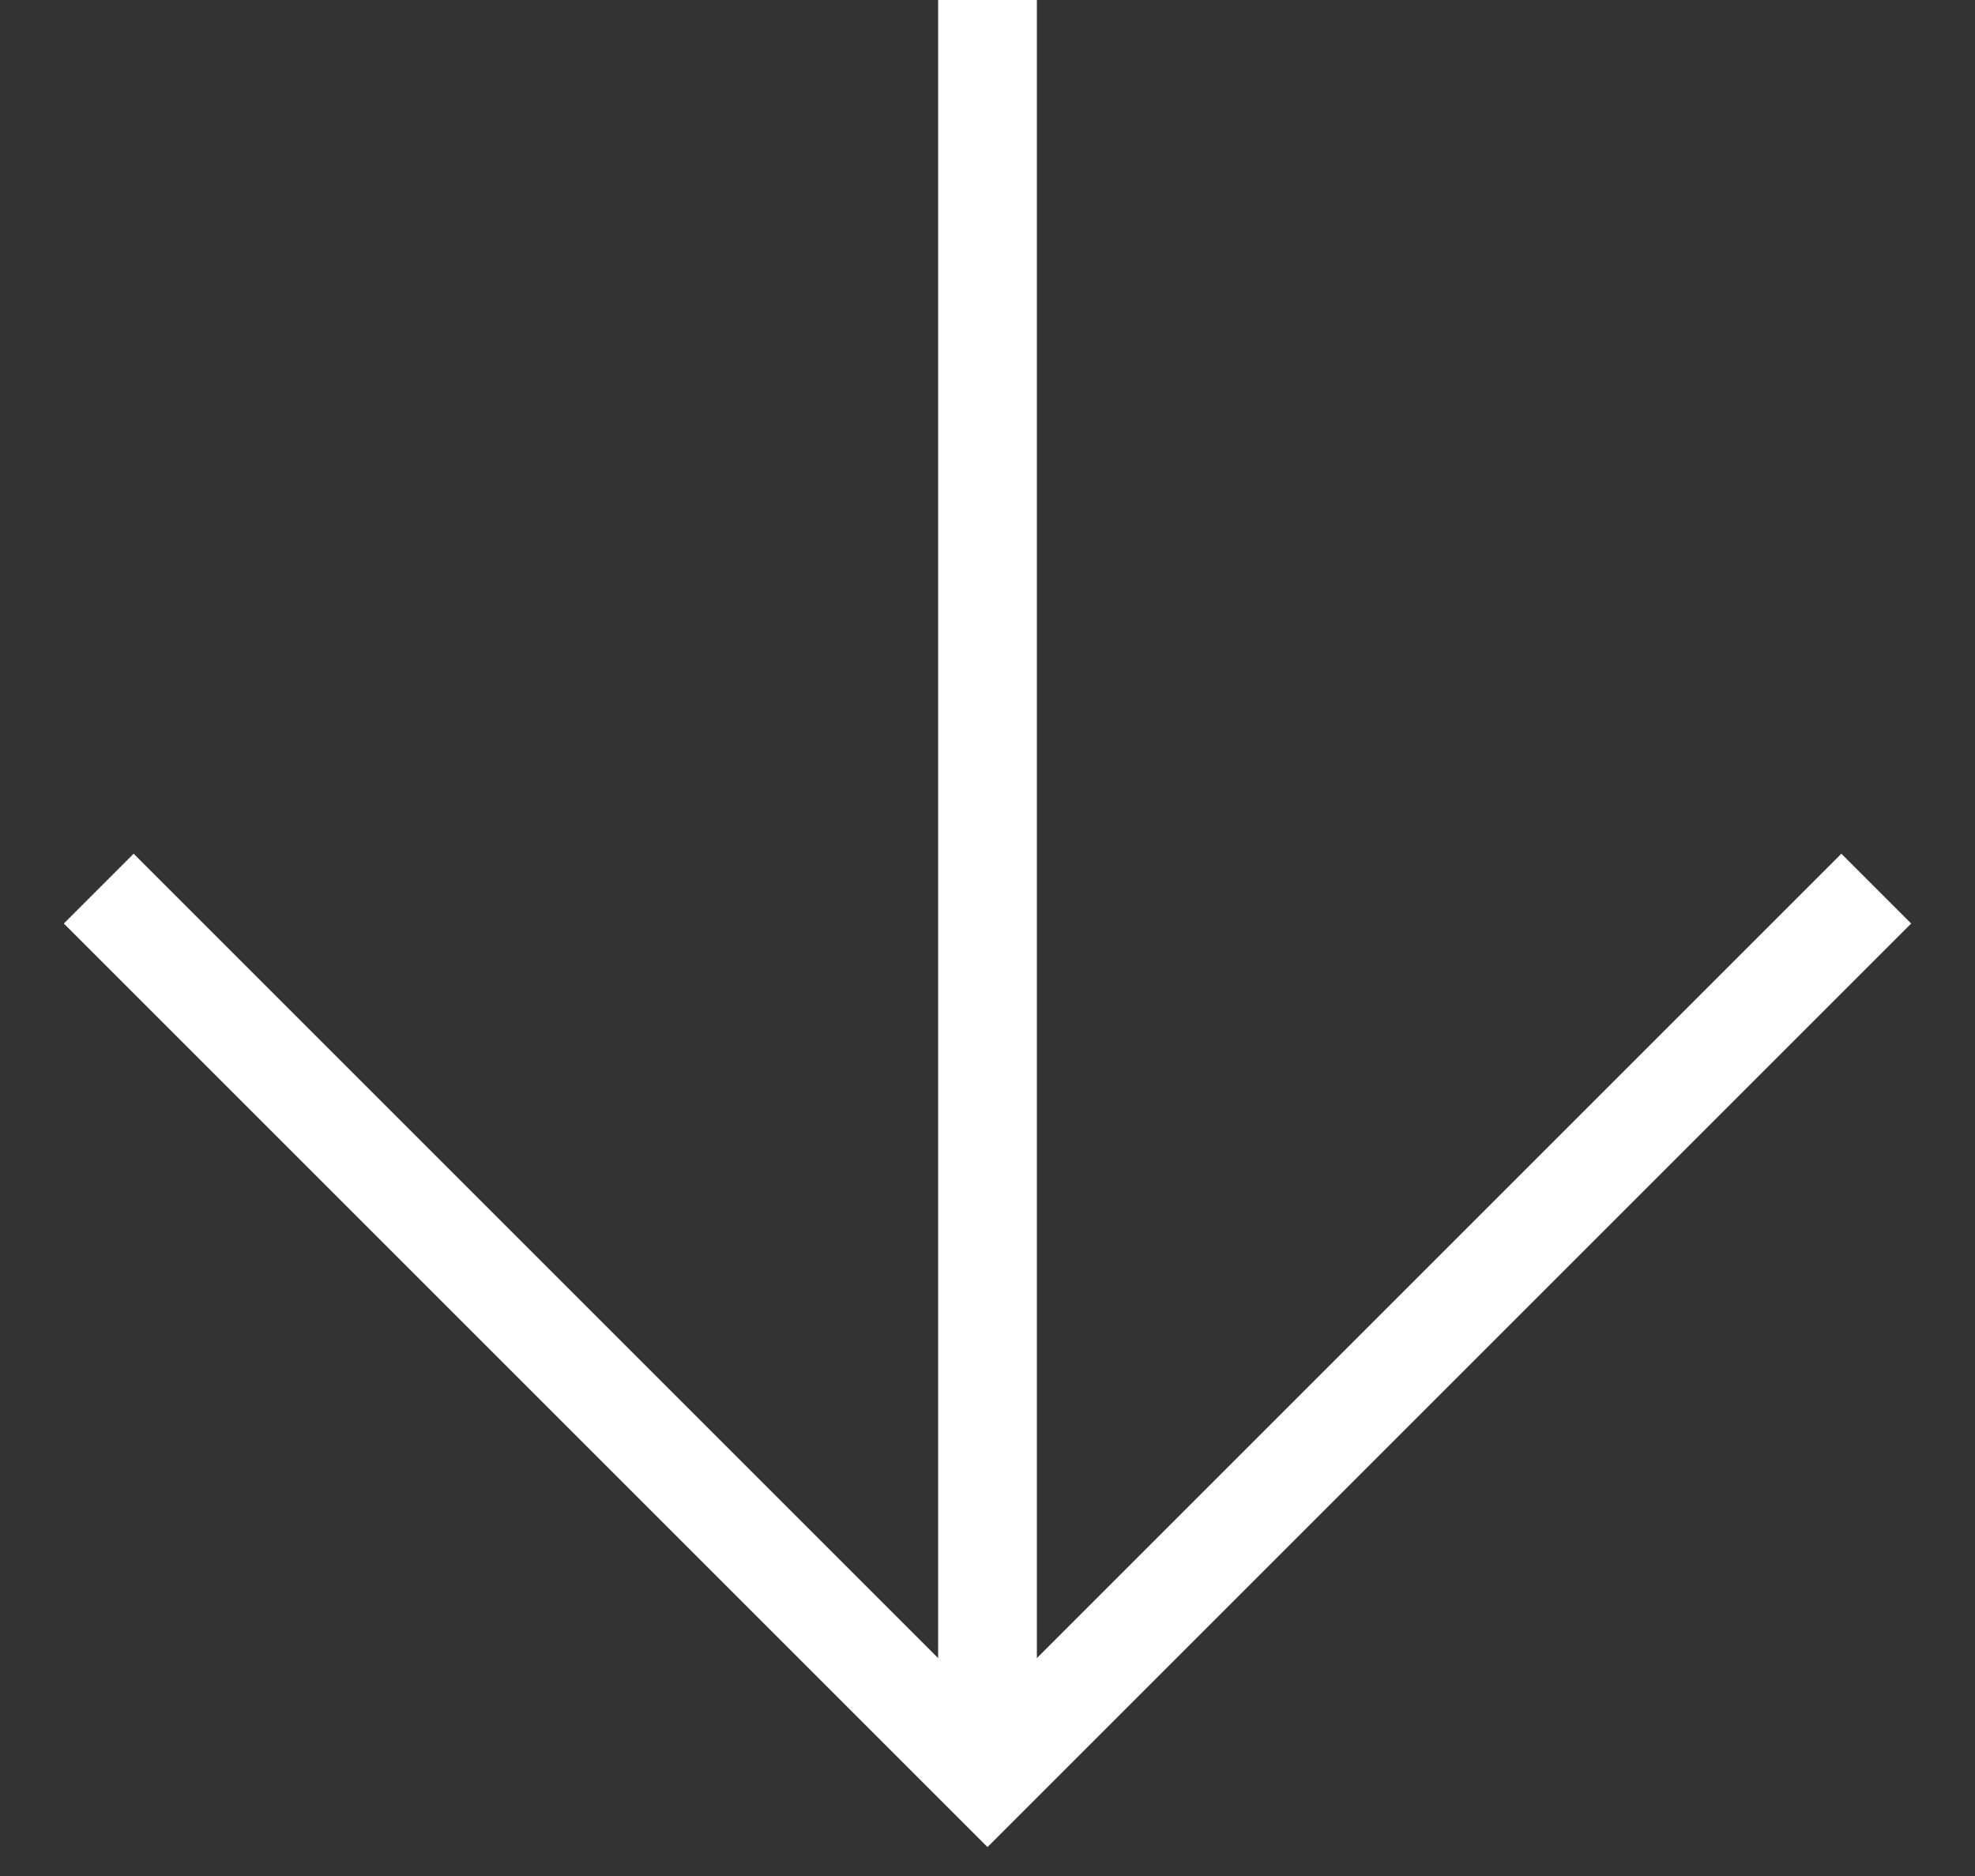 <?xml version="1.0" encoding="utf-8"?>
<svg width="20" height="19" viewBox="0 0 20 19" fill="none" xmlns="http://www.w3.org/2000/svg">
<rect x="0" y="0" width="20" height="19" fill="#333333" stroke="none"/>
<path d="M10 0L10 18" stroke="white"/>
<path d="M1 9L10 18L19 9" stroke="white"/>
</svg>
